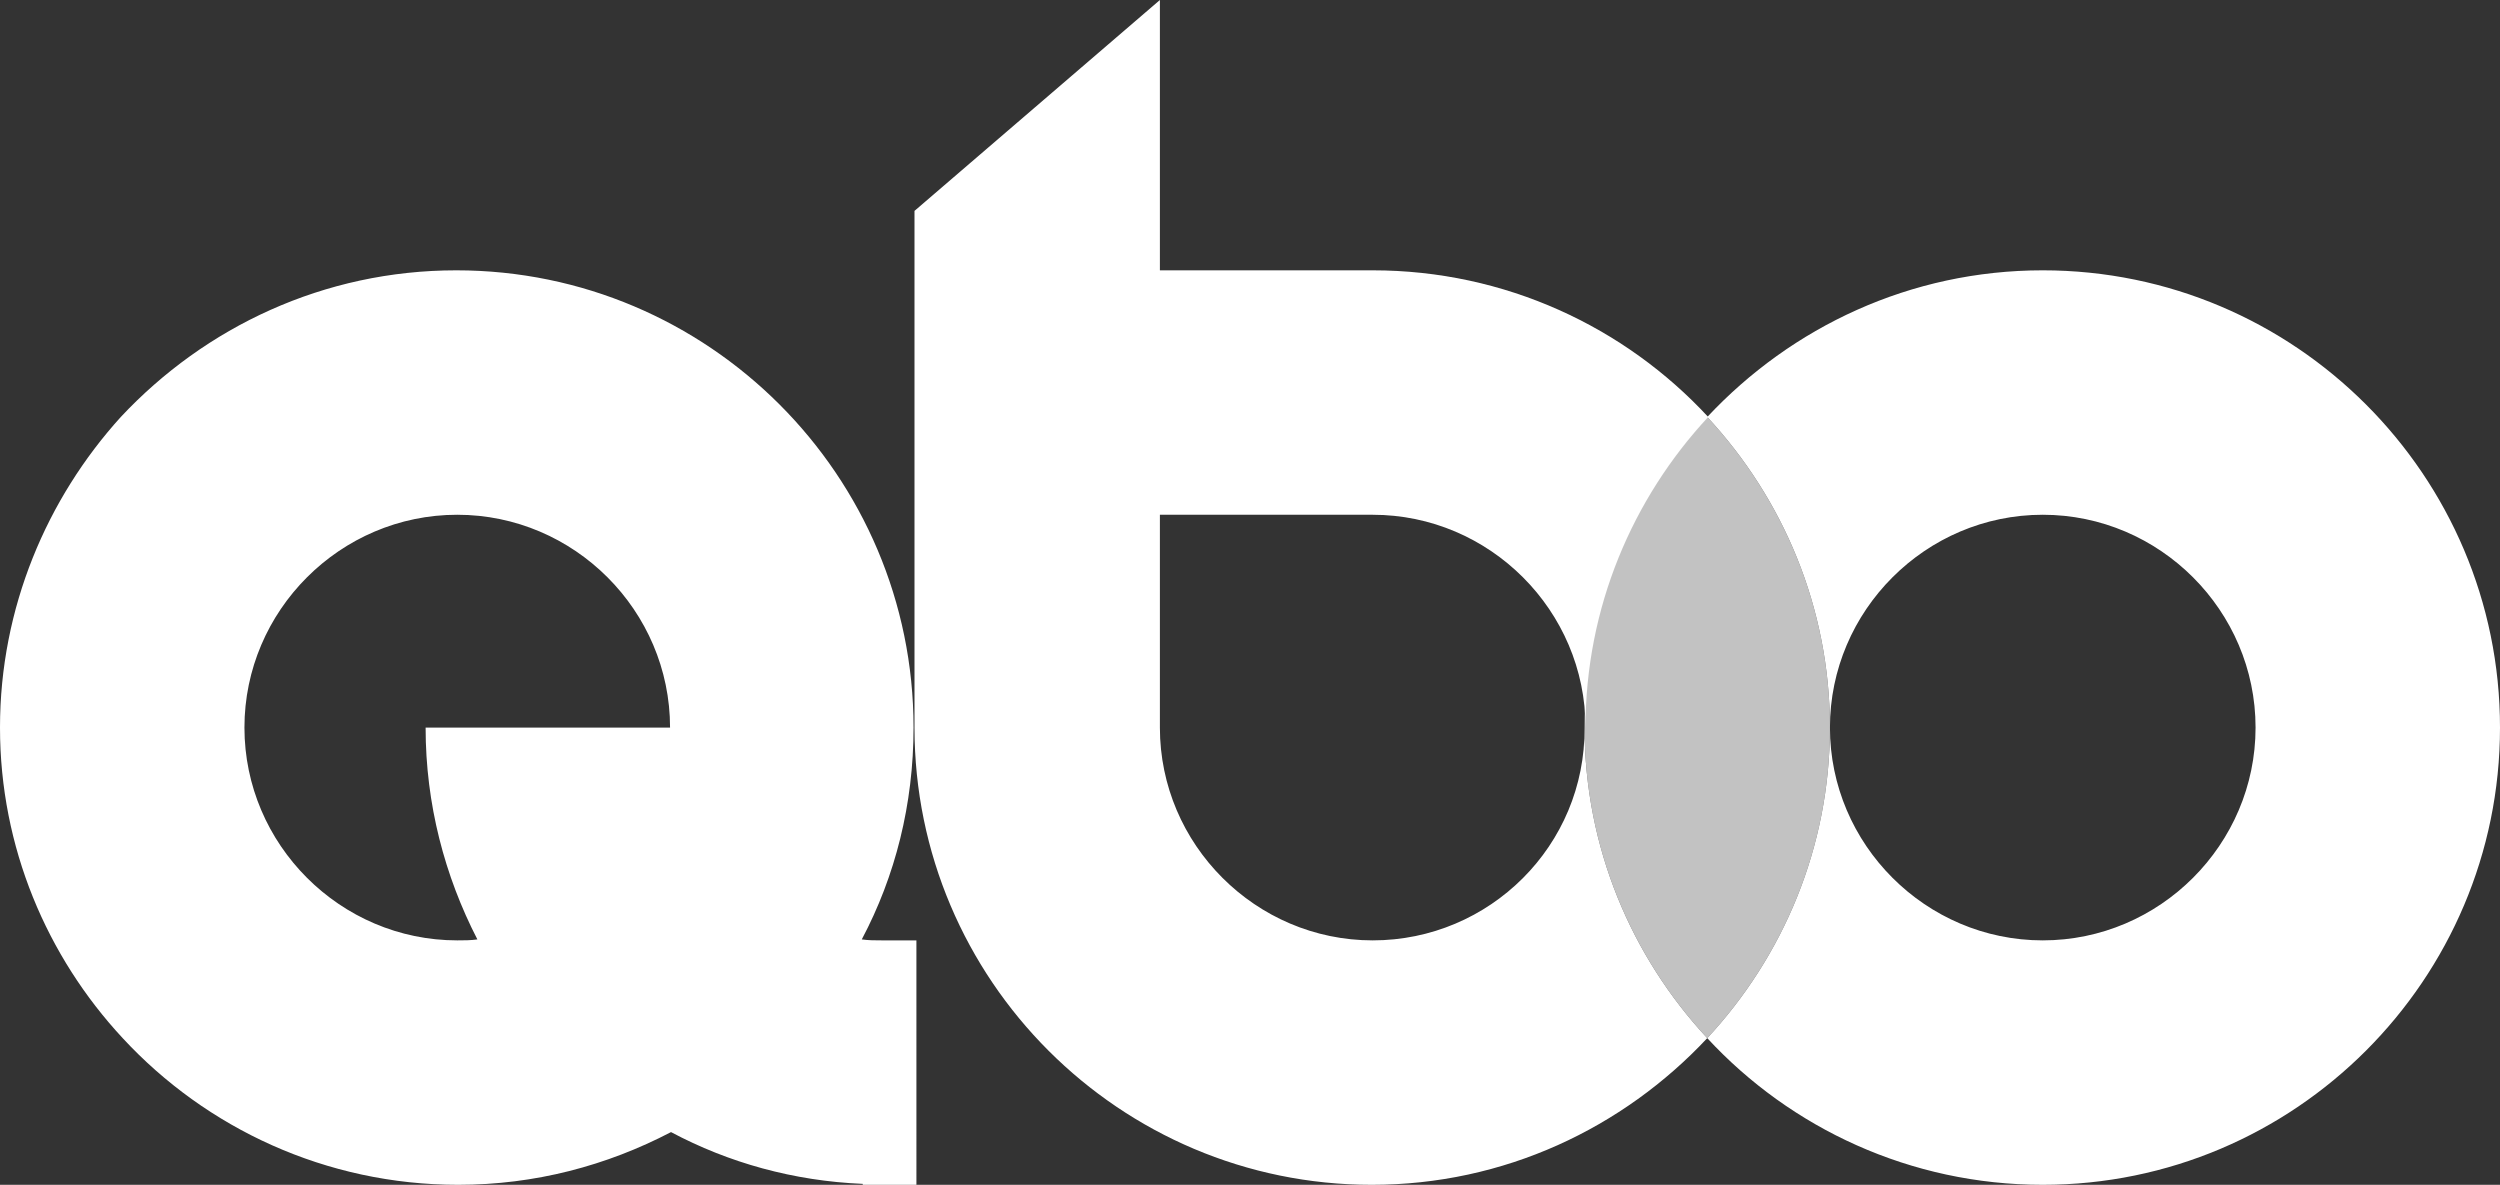 <?xml version="1.0" encoding="UTF-8"?> <!-- Generator: Adobe Illustrator 25.4.1, SVG Export Plug-In . SVG Version: 6.00 Build 0) --> <svg xmlns="http://www.w3.org/2000/svg" xmlns:xlink="http://www.w3.org/1999/xlink" version="1.1" id="Layer_1" x="0px" y="0px" viewBox="0 0 260.8 123.6" style="enable-background:new 0 0 260.8 123.6;" xml:space="preserve"><rect x="0" y="0" width="260.8" height="123.6" fill="#333333" stroke="none"/> <style type="text/css"> .st0{fill:#FFFFFF;} .st1{opacity:0.7;fill:#FFFFFF;} </style> <path class="st0" d="M213.1,28.2c-13.8,0-26.2,5.9-35,15.3c7.9,8.5,12.8,19.9,12.8,32.4c0-12.2,10-22.2,22.2-22.2s22.2,10,22.2,22.2 s-10,22.2-22.2,22.2s-22.2-10-22.2-22.2c0,12.5-4.9,23.9-12.8,32.4c8.7,9.4,21.2,15.3,35,15.3c26.3,0,47.7-21.4,47.7-47.7 C260.8,49.6,239.4,28.2,213.1,28.2"></path> <path class="st0" d="M143.2,98.1c-12.2,0-22.2-10-22.2-22.2V53.7h22.2c12.2,0,22.2,10,22.2,22.2c0-12.5,4.9-23.9,12.8-32.4 c-8.7-9.4-21.2-15.3-35-15.3H121V0L95.4,22v53.9c0,26.3,21.4,47.7,47.7,47.7c13.8,0,26.2-5.9,35-15.3c-7.9-8.5-12.8-19.9-12.8-32.4 C165.4,88.2,155.4,98.1,143.2,98.1"></path> <path class="st1" d="M178.1,43.5c-7.9,8.5-12.8,19.9-12.8,32.4s4.9,23.9,12.8,32.4c7.9-8.5,12.8-19.9,12.8-32.4S186,52,178.1,43.5"></path> <path class="st0" d="M69.9,75.9c0,0.2,0,0.5,0,0.7C69.9,76.4,69.9,76.1,69.9,75.9H44.4c0,8,2,15.5,5.4,22.1 c-0.7,0.1-1.4,0.1-2.1,0.1l0,0c-12.2,0-22.2-10-22.2-22.2s10-22.2,22.2-22.2S69.9,63.7,69.9,75.9 M92,98.1c-0.7,0-1.4,0-2.1-0.1 c3.5-6.6,5.4-14.1,5.4-22.1c0-26.3-21.4-47.7-47.7-47.7c-13.8,0-26.2,5.9-35,15.3C4.9,52,0,63.4,0,75.9s4.9,23.9,12.8,32.4 c8.7,9.4,21.2,15.3,35,15.3l0,0c8,0,15.5-2,22.2-5.5c6,3.2,12.8,5.1,20,5.4v0.1h2.2l0,0h3.4V98.1H92z"></path> </svg> 